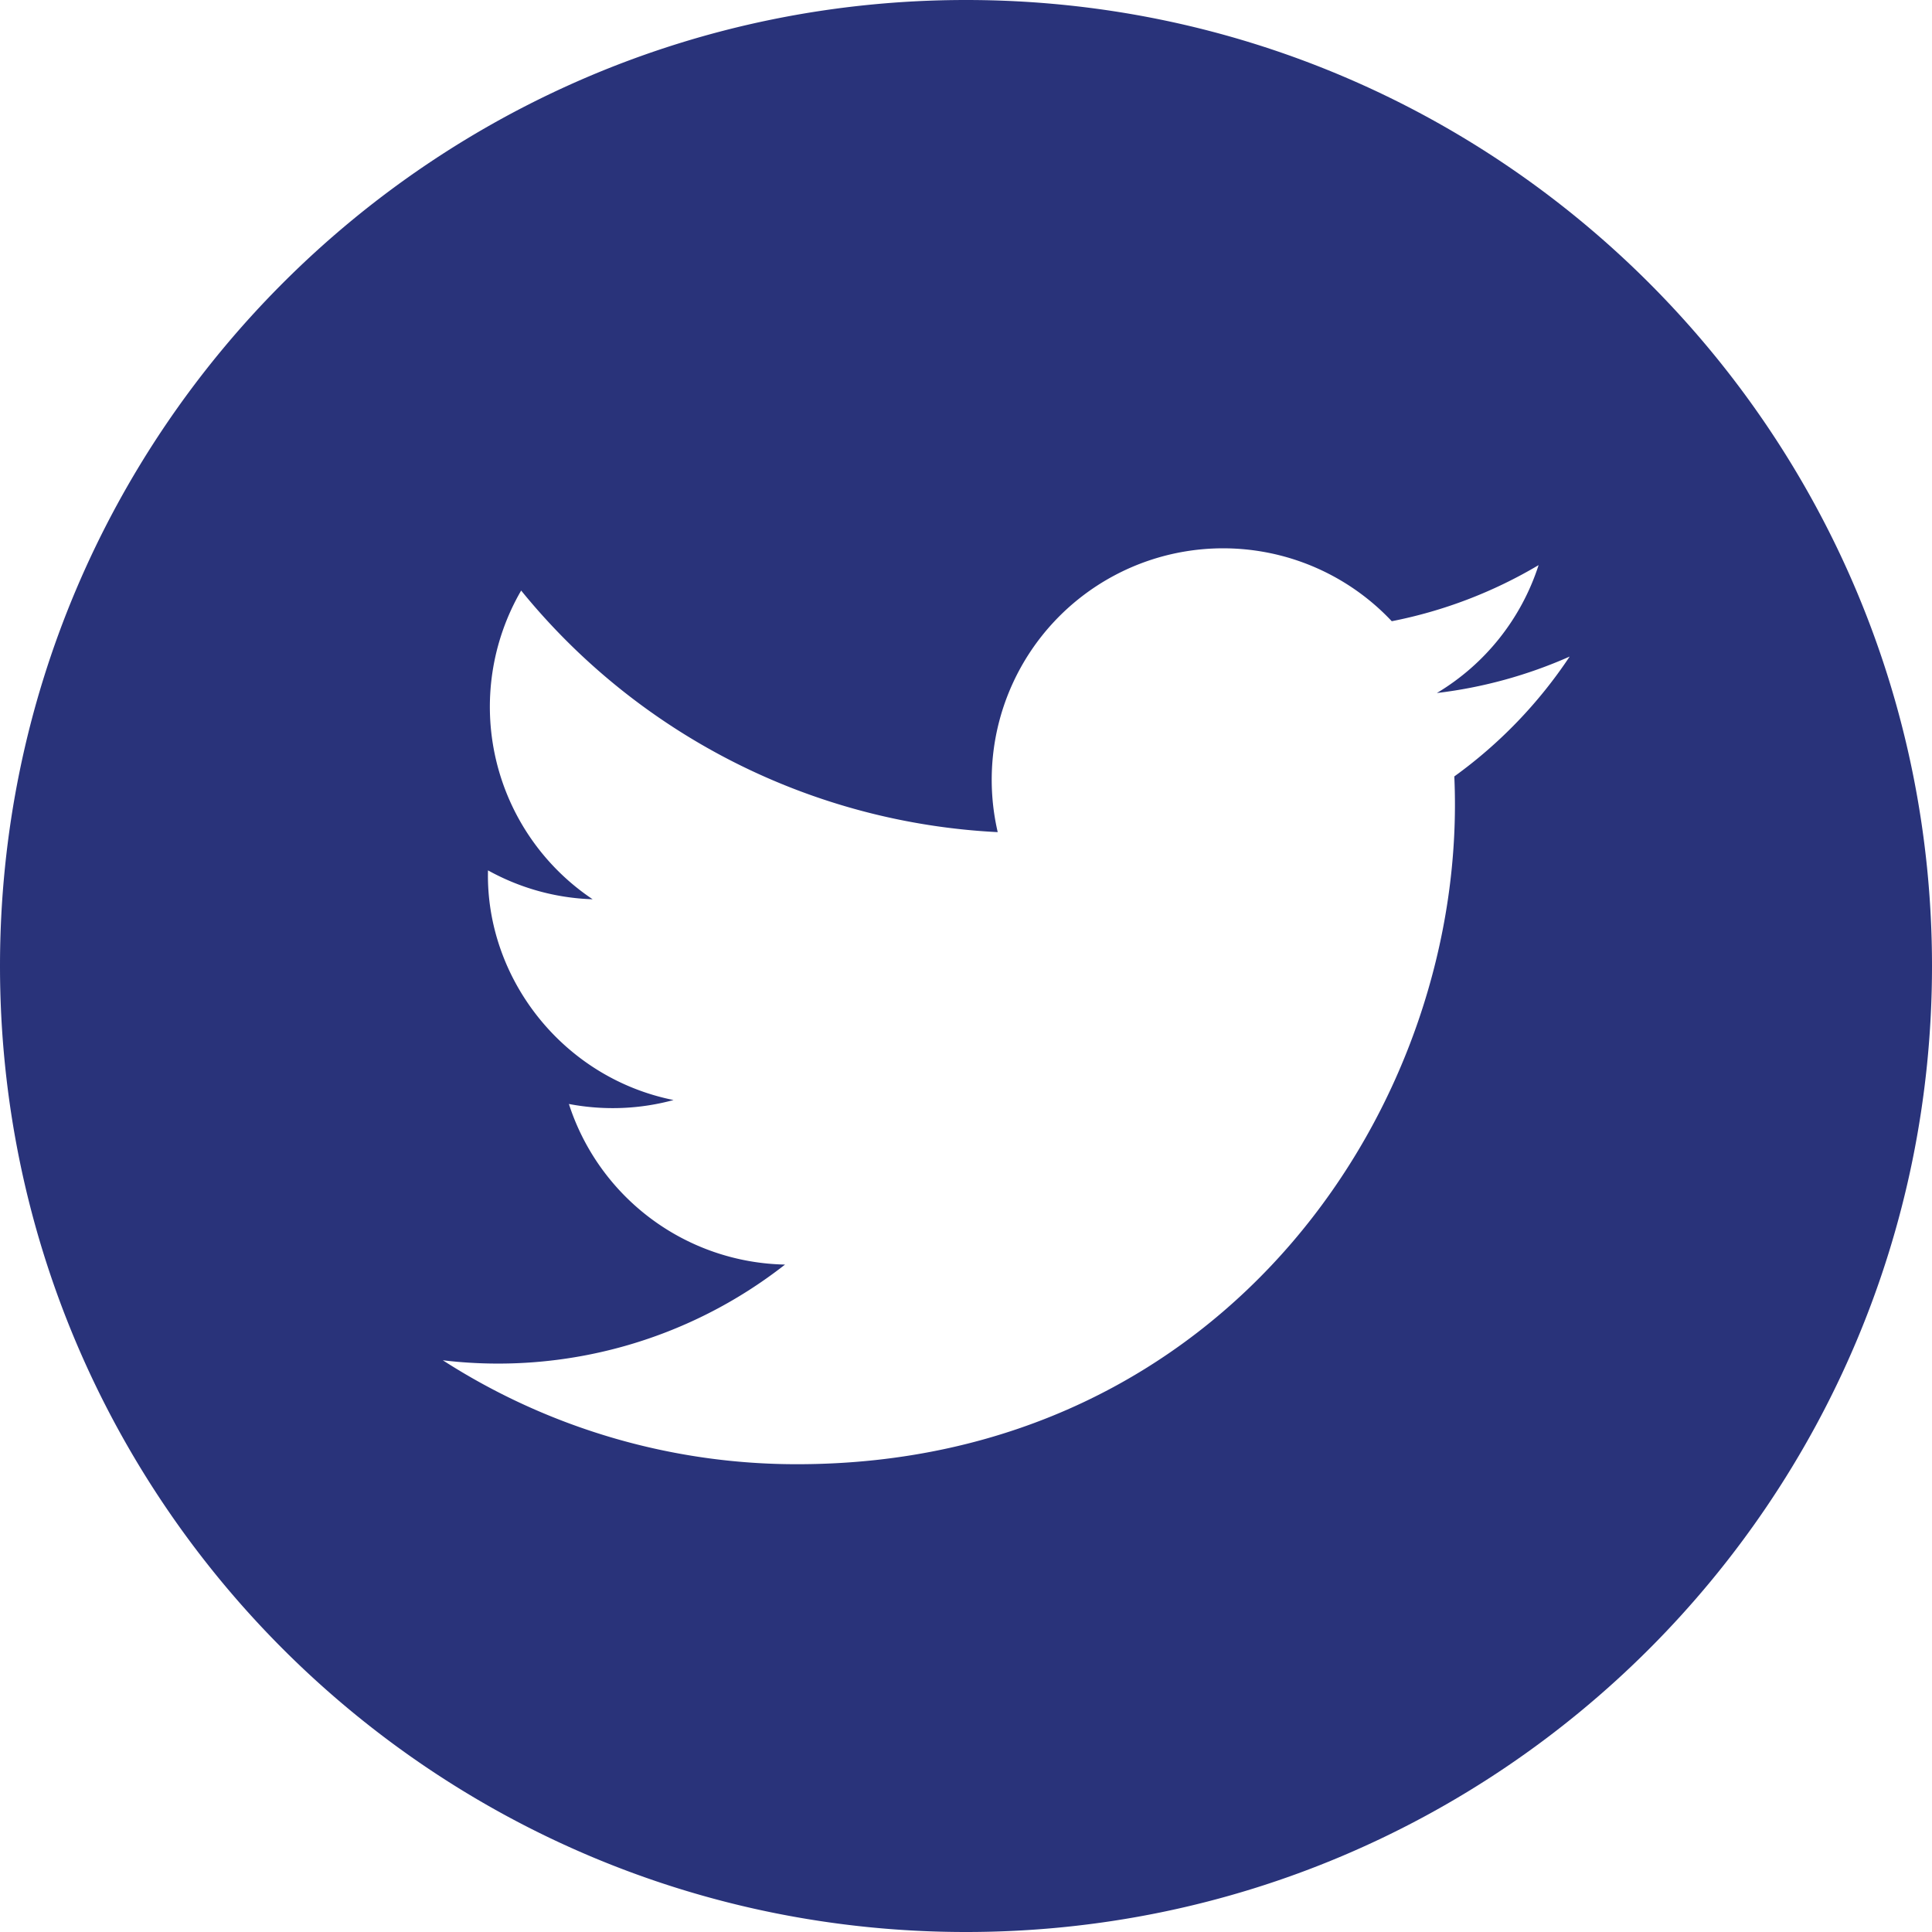 <svg width="24" height="24" viewBox="0 0 24 24" xmlns="http://www.w3.org/2000/svg">
    <path d="M18.066 9.645c.183 4.04-2.83 8.544-8.165 8.544a8.123 8.123 0 0 1-4.4-1.291 5.778 5.778 0 0 0 4.251-1.189 2.881 2.881 0 0 1-2.685-1.995c.452.086.895.061 1.3-.049-1.383-.278-2.337-1.522-2.305-2.853.388.215.83.344 1.3.359a2.877 2.877 0 0 1-.888-3.835 8.151 8.151 0 0 0 5.92 3.001 2.875 2.875 0 0 1 4.895-2.62 5.738 5.738 0 0 0 1.824-.697 2.881 2.881 0 0 1-1.264 1.589 5.736 5.736 0 0 0 1.65-.453 5.782 5.782 0 0 1-1.433 1.489M12 0C5.373 0 0 5.373 0 12s5.373 12 12 12 12-5.373 12-12S18.627 0 12 0" fill="#29337A" fill-rule="nonzero"/>
</svg>
